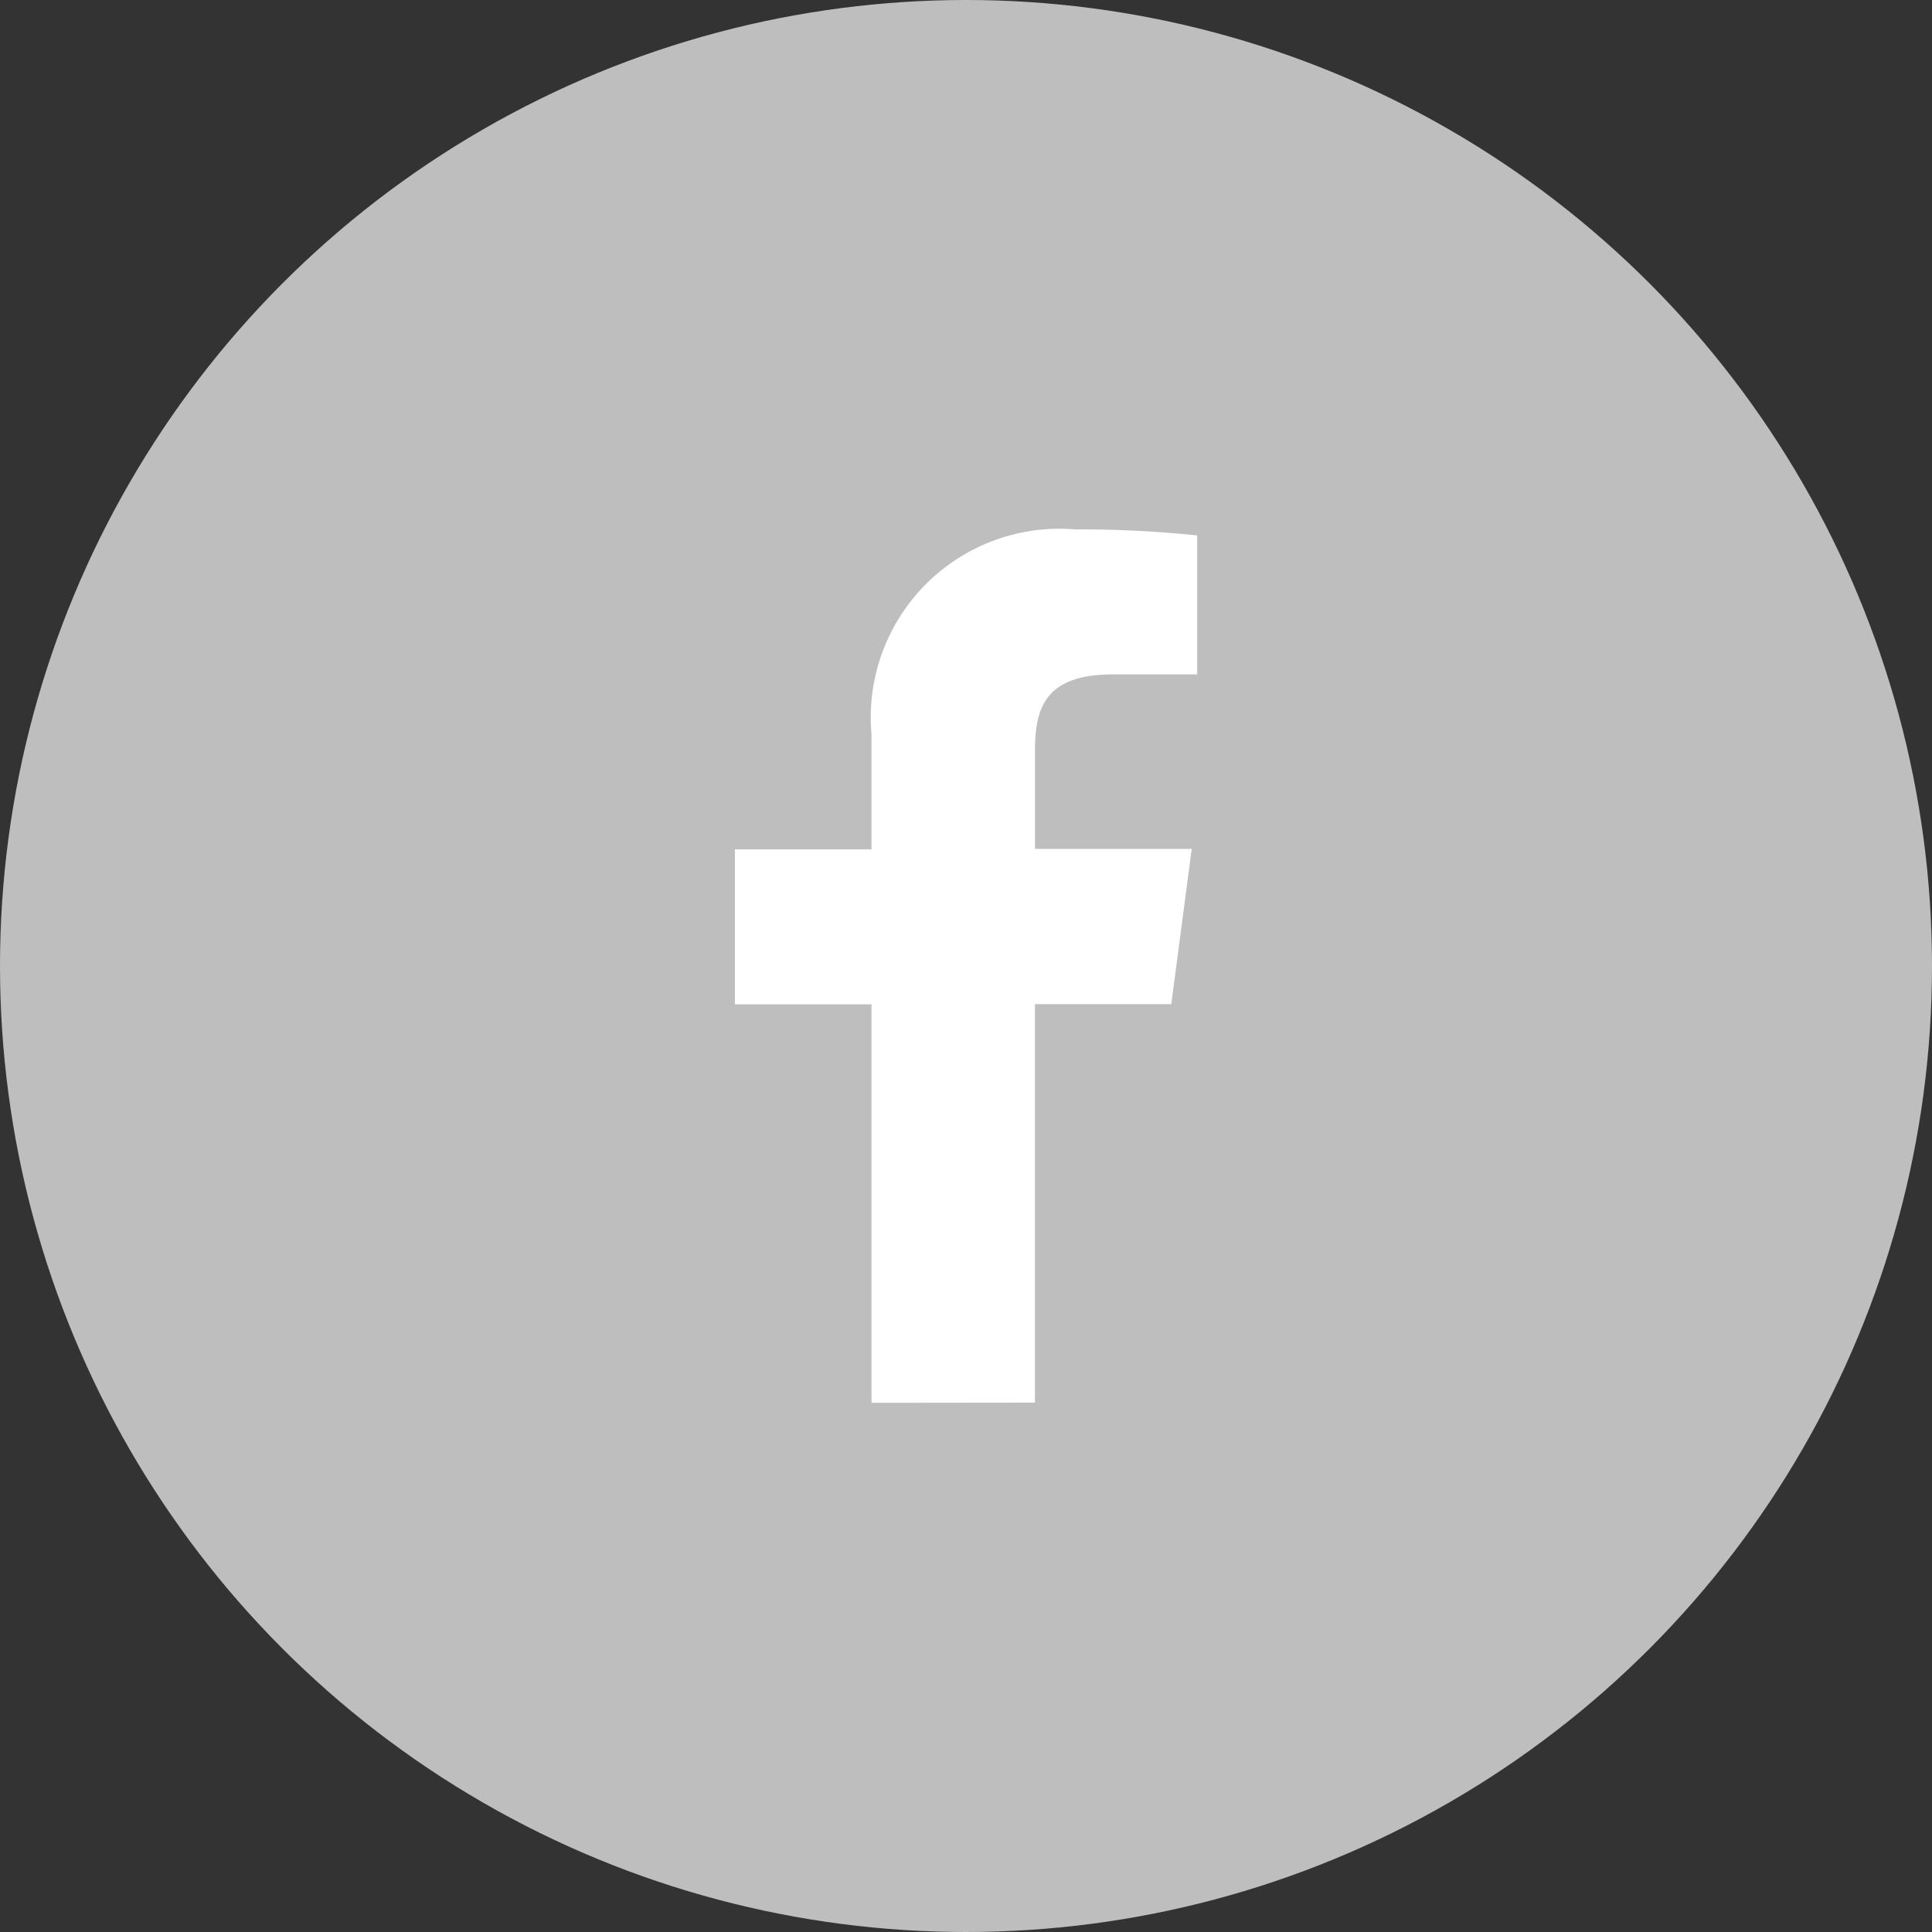 <svg xmlns="http://www.w3.org/2000/svg" width="32" height="32" viewBox="0 0 32 32">
  <rect x="0" y="0" width="32" height="32" fill="#333333" stroke="none"/>
  <g id="グループ_17601" data-name="グループ 17601" transform="translate(-921 -191)">
    <circle id="楕円形_653" data-name="楕円形 653" cx="16" cy="16" r="16" transform="translate(921 191)" fill="#bebebe"/>
    <path id="svg1" d="M4.97,14.464v-6.6H7.228l.339-2.572H4.971V3.653c0-.744.209-1.251,1.3-1.251H7.657V.1A19.194,19.194,0,0,0,5.635,0,3.127,3.127,0,0,0,2.263,3.4V5.3H0V7.867H2.263v6.6Z" transform="translate(933.172 199.768)" fill="#fff"/>
  </g>
</svg>
